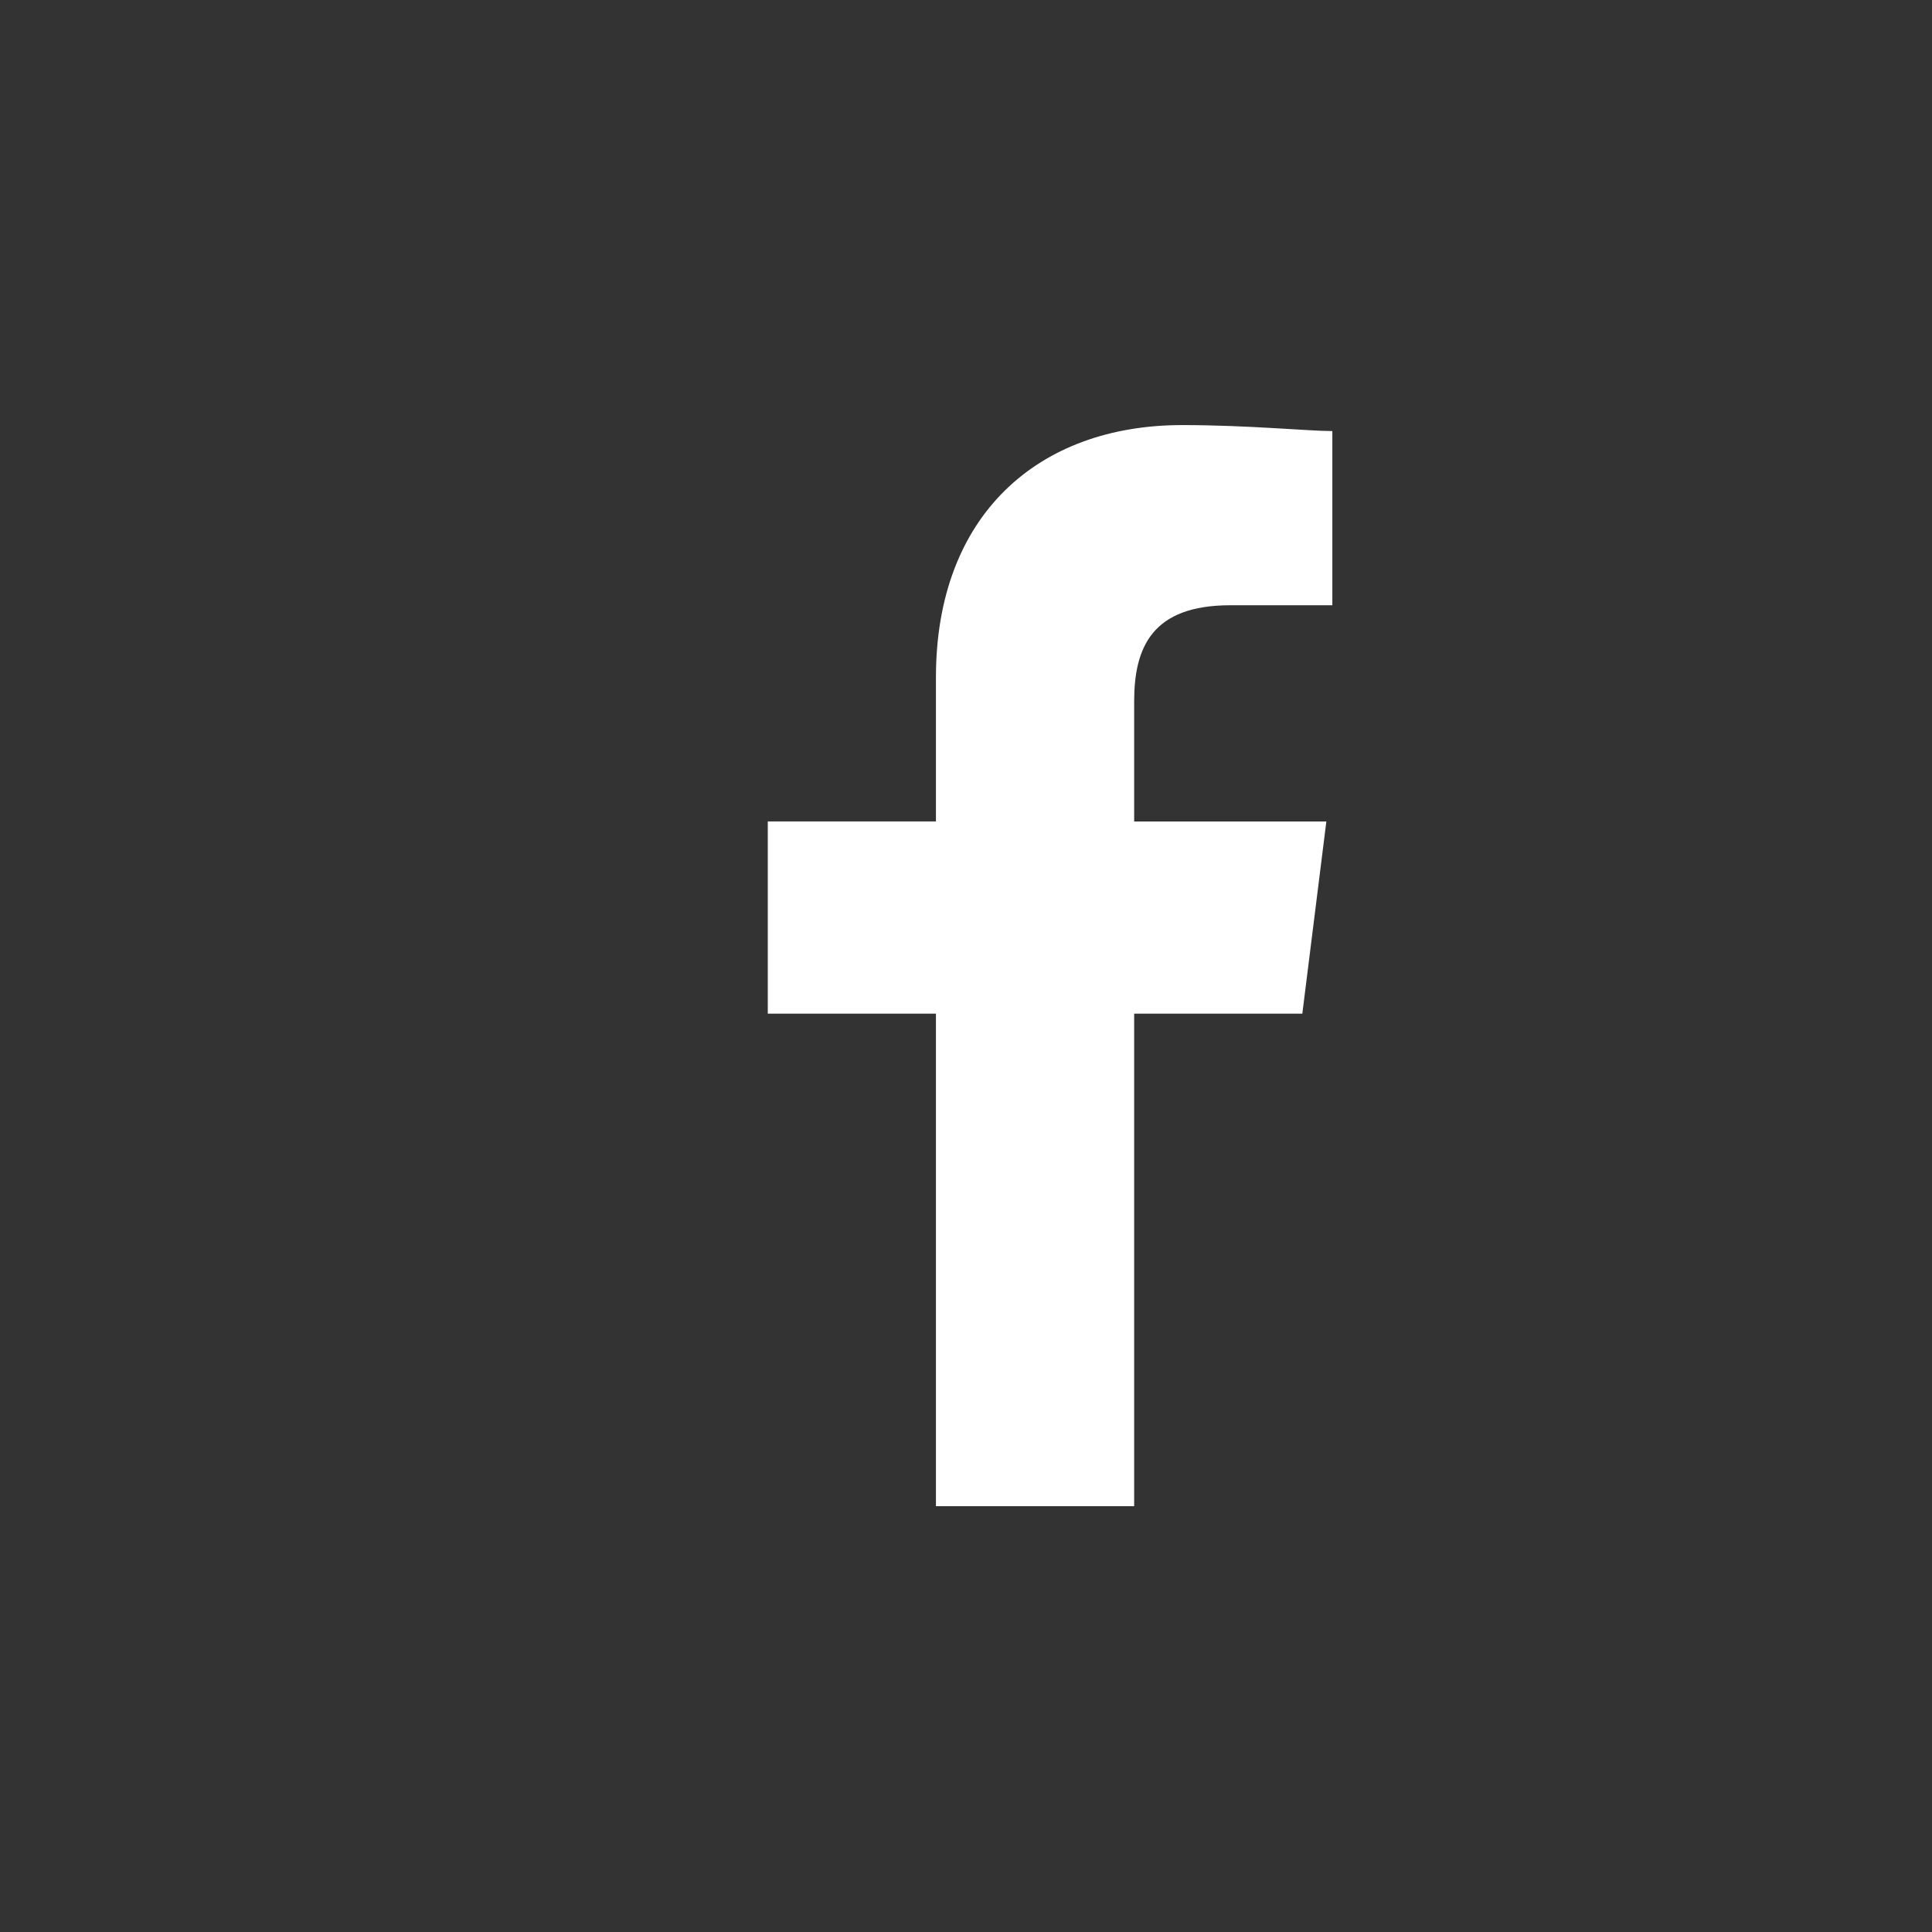 <svg xmlns="http://www.w3.org/2000/svg" width="50" height="50" viewBox="0 0 50 50">
  <rect x="0" y="0" width="50" height="50" fill="#333333" stroke="none"/>
  <g id="グループ_954" data-name="グループ 954" transform="translate(-567 -11672)">
    <path id="パス_1" data-name="パス 1" d="M89.482,27.979V15.233h4.352l.622-4.974H89.482V7.15c0-1.4.466-2.487,2.487-2.487h2.642V.155C93.989.155,92.435,0,90.725,0c-3.73,0-6.373,2.332-6.373,6.528v3.73H80v4.974h4.352V27.979Z" transform="translate(506.87 11683.001)" fill="#fff" fill-rule="evenodd"/>
    <rect id="長方形_521" data-name="長方形 521" width="50" height="50" transform="translate(567 11672)" fill="none"/>
  </g>
</svg>
